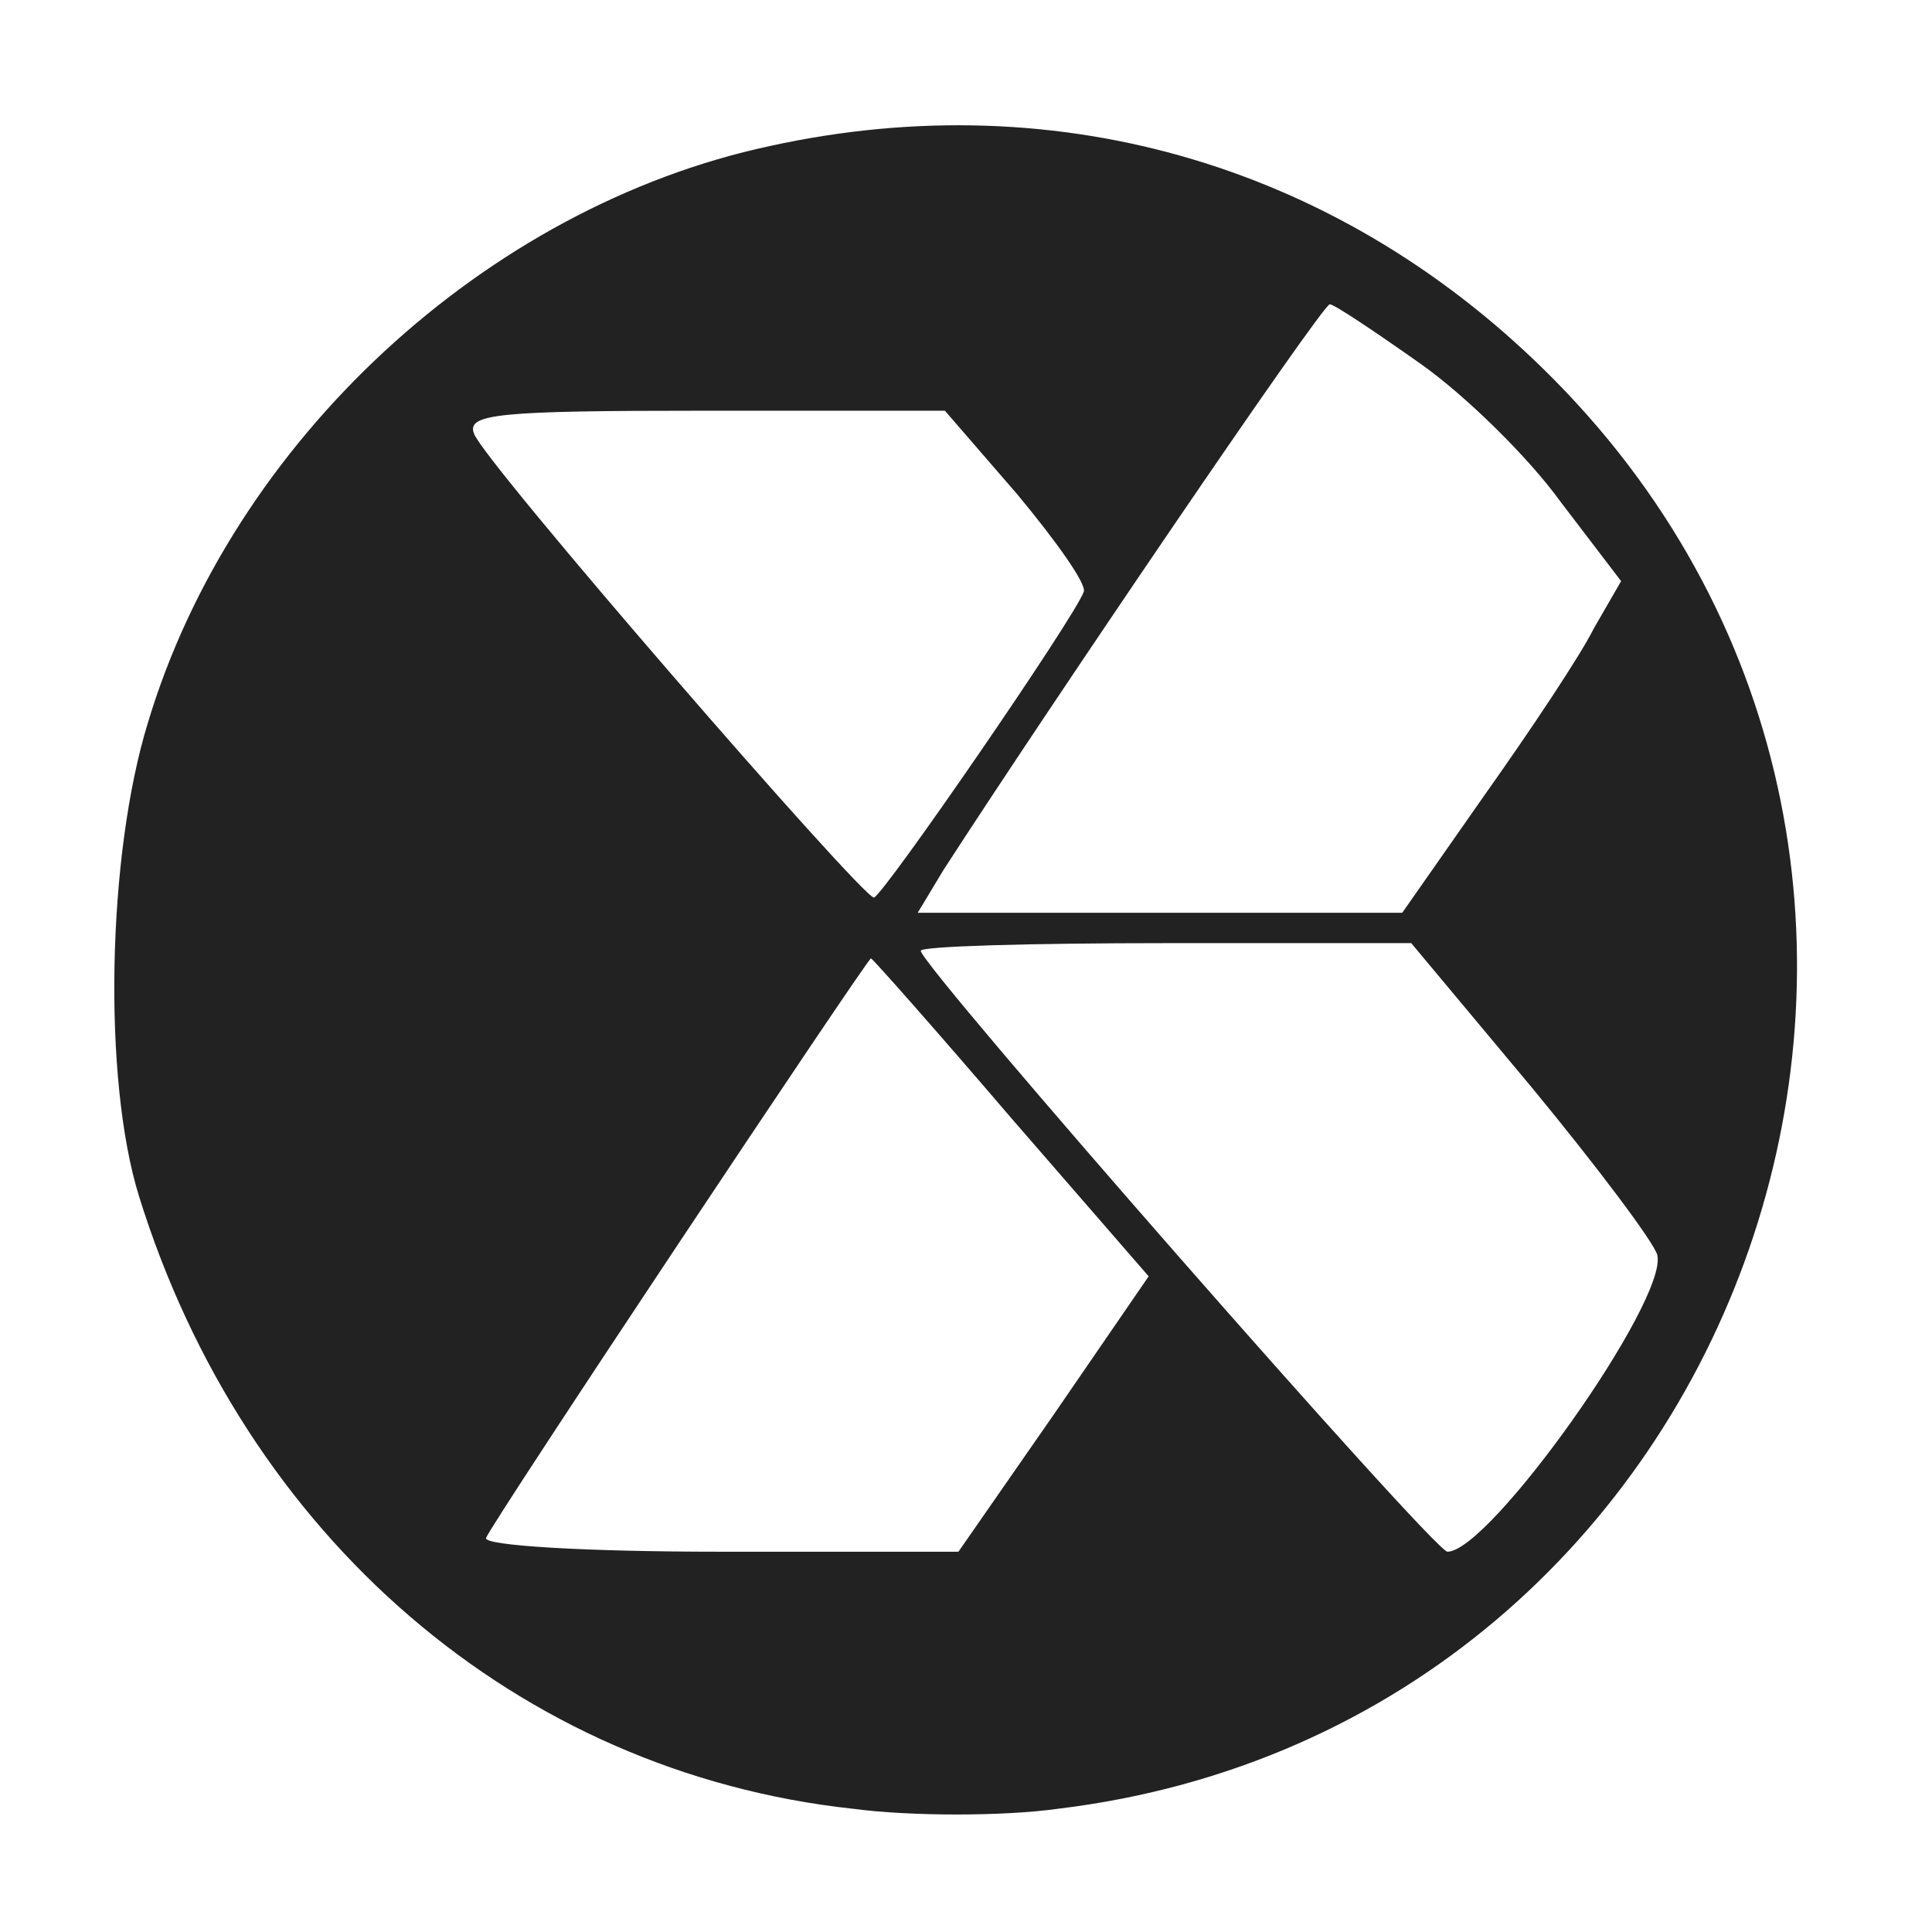 <svg width="24" height="24" viewBox="0 0 24 24" fill="none" xmlns="http://www.w3.org/2000/svg">
<path d="M9.563 1.814C6.038 2.57 2.888 5.48 1.838 8.976C1.331 10.62 1.275 13.398 1.725 14.854C3.038 19.087 6.431 22.016 10.594 22.469C11.306 22.564 12.469 22.564 13.144 22.469C21.731 21.43 25.388 10.885 19.313 4.724C16.706 2.079 13.181 1.02 9.563 1.814ZM17.644 4.517C18.206 4.913 18.994 5.688 19.388 6.236L20.138 7.219L19.8 7.805C19.631 8.145 19.013 9.071 18.45 9.865L17.419 11.339H14.419H11.4L11.719 10.809C13.013 8.806 16.425 3.78 16.519 3.78C16.575 3.78 17.081 4.12 17.644 4.517ZM12.638 6.142C13.125 6.728 13.5 7.257 13.463 7.351C13.35 7.672 10.969 11.131 10.856 11.15C10.706 11.15 6 5.726 5.888 5.386C5.794 5.14 6.188 5.102 8.756 5.102H11.738L12.638 6.142ZM19.031 13.512C19.856 14.513 20.55 15.439 20.588 15.591C20.719 16.157 18.506 19.276 17.981 19.276C17.813 19.276 11.438 12 11.438 11.811C11.438 11.754 12.806 11.716 14.494 11.716H17.531L19.031 13.512ZM12.563 13.89L14.269 15.855L13.088 17.575L11.906 19.276H8.944C7.275 19.276 6 19.2 6.038 19.105C6.094 18.935 10.763 11.924 10.819 11.905C10.838 11.905 11.625 12.794 12.563 13.89Z" fill="#222222"/>
</svg>

